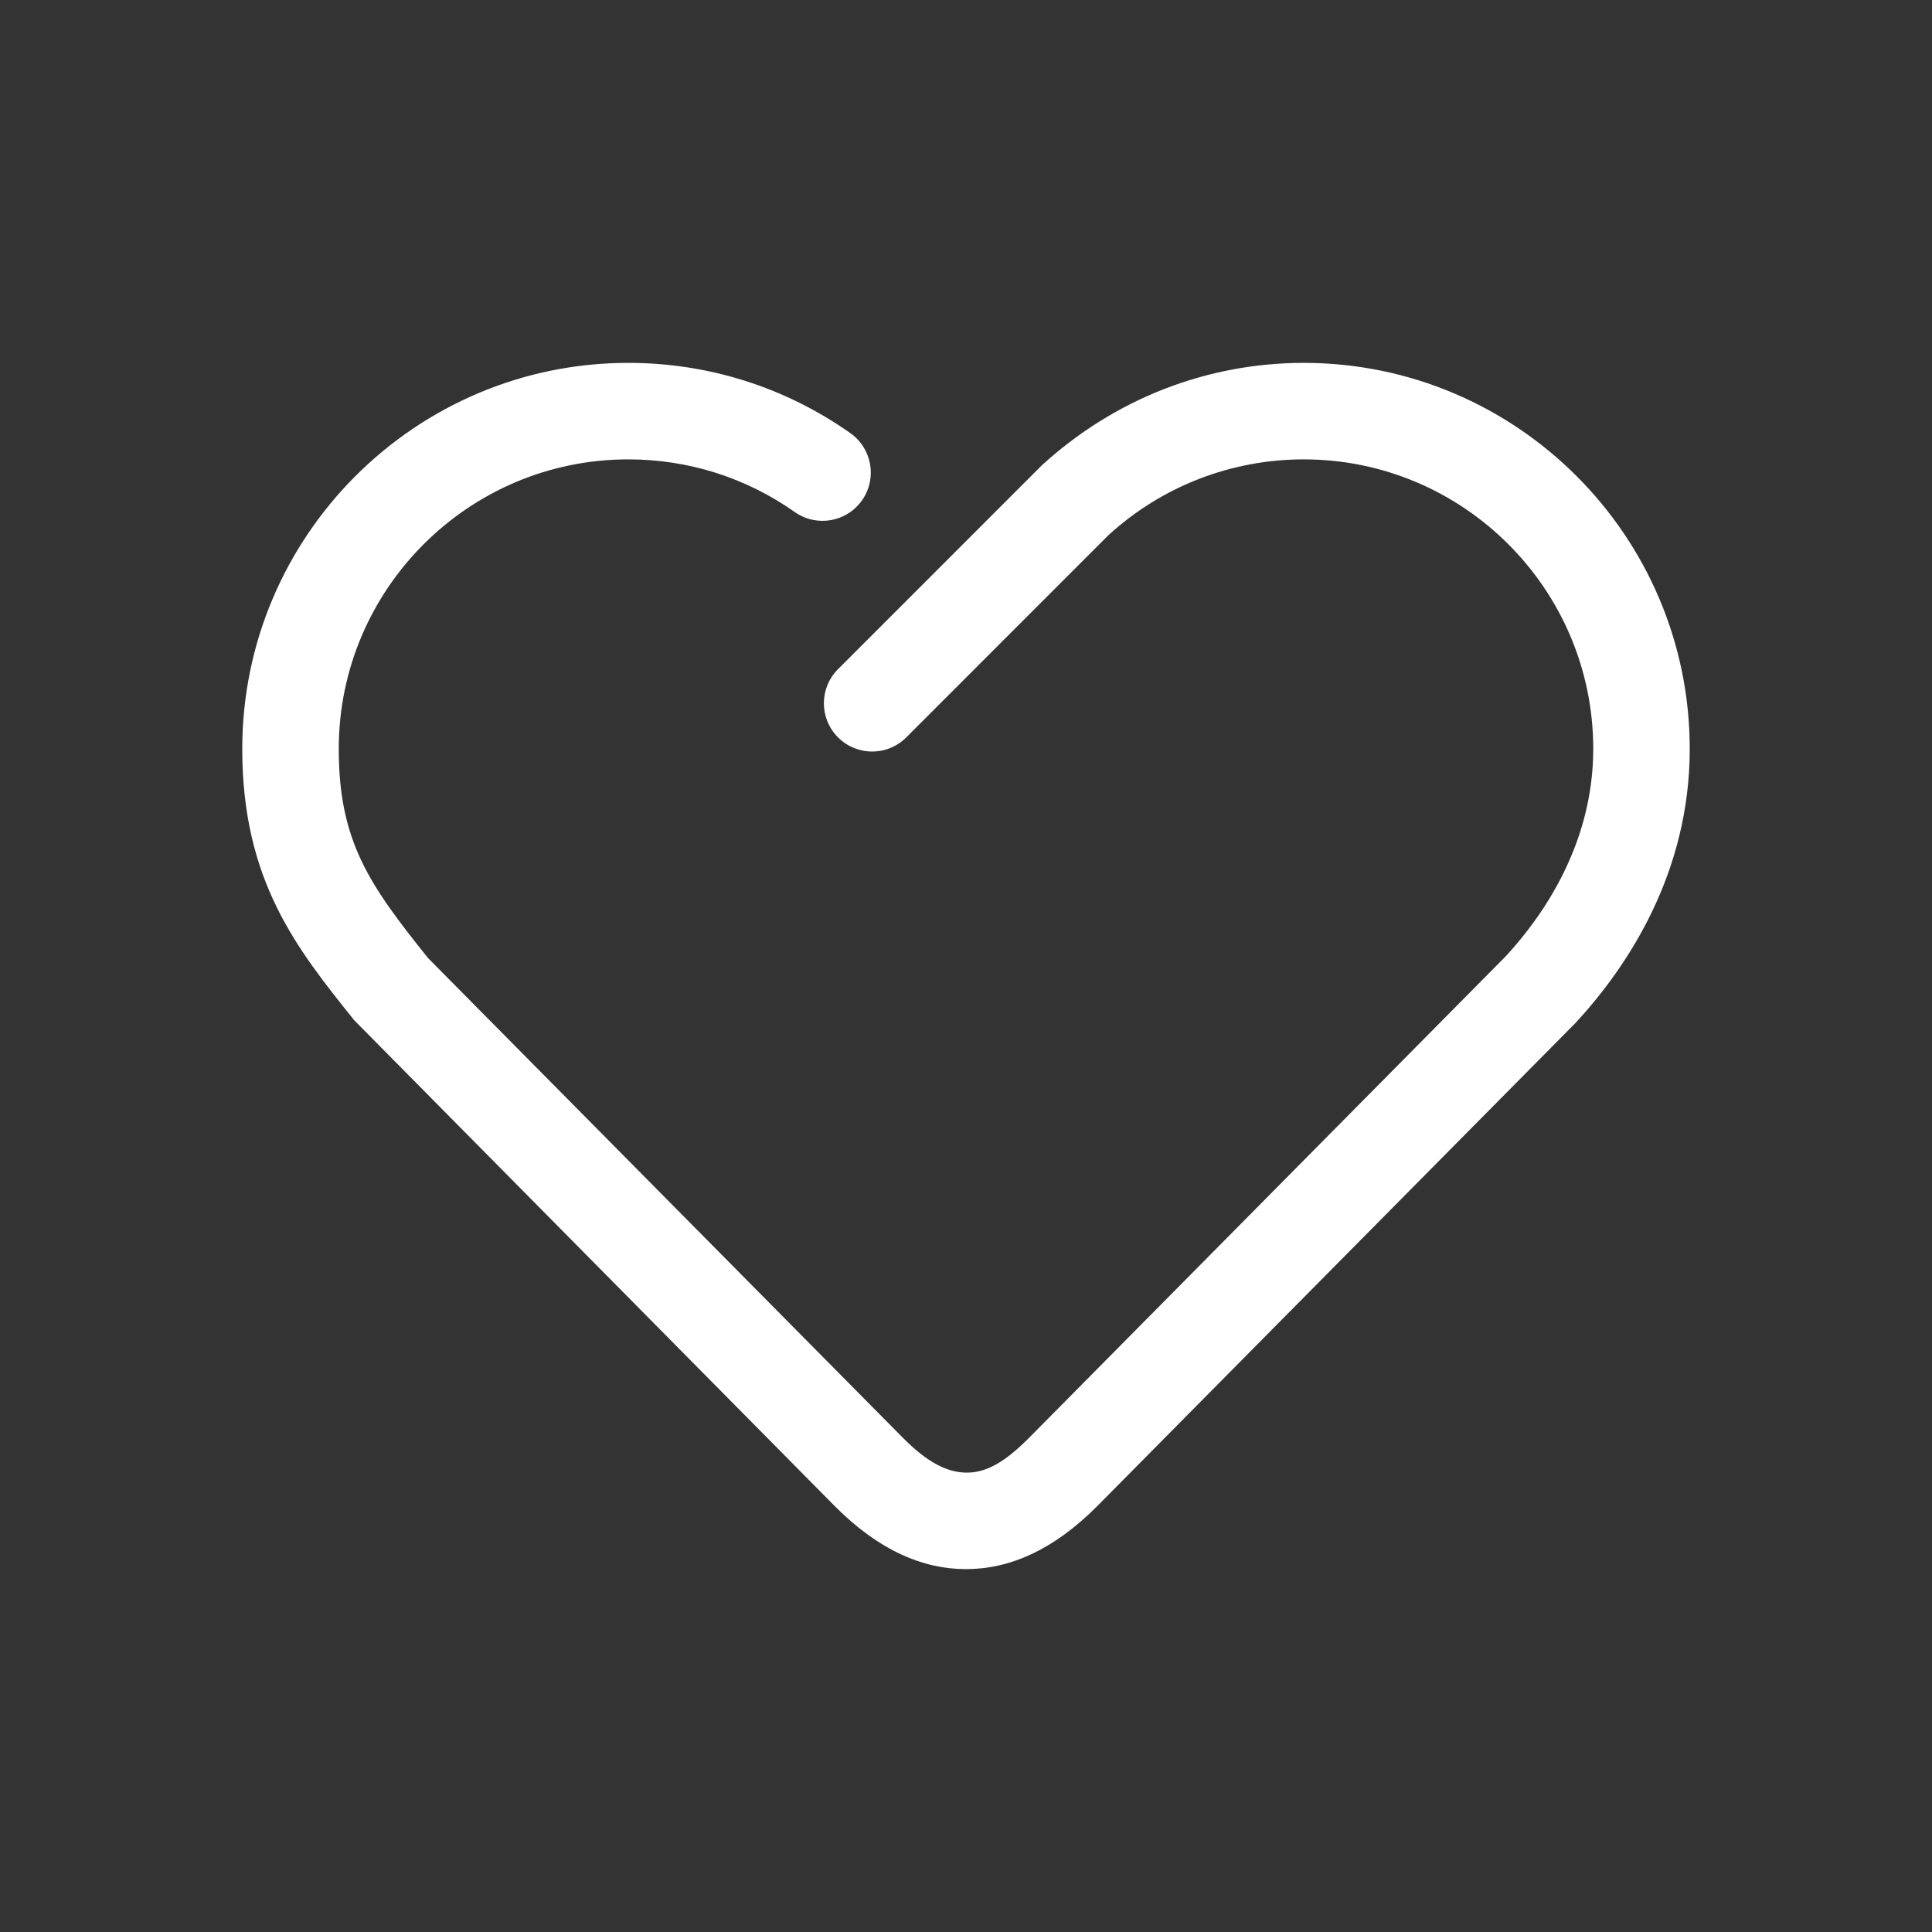 <?xml version="1.0" standalone="no"?><!DOCTYPE svg PUBLIC "-//W3C//DTD SVG 1.1//EN" "http://www.w3.org/Graphics/SVG/1.1/DTD/svg11.dtd"><svg t="1680595340496" class="icon" viewBox="0 0 1024 1024" version="1.1" xmlns="http://www.w3.org/2000/svg" p-id="8518" xmlns:xlink="http://www.w3.org/1999/xlink" width="200" height="200"><rect x="0" y="0" width="1024" height="1024" fill="#333333" stroke="none"/><path d="M511.999 831.666c-23.116 0-46.287-10.126-69.229-33.067L187.757 540.77c-30.534-38.08-59.356-74.059-59.356-143.849 0-112.804 91.782-204.588 204.587-204.588 42.425 0 83.112 12.862 117.713 37.234 11.535 8.132 14.321 24.093 6.161 35.651-8.132 11.531-24.037 14.321-35.647 6.161-25.884-18.258-56.417-27.901-88.228-27.901-84.622 0-153.442 68.819-153.442 153.442 0 49.074 16.214 72.014 47.287 110.832L479.034 762.543c12.764 12.759 23.07 17.821 32.966 17.976 10.153 0.152 19.921-4.936 33.067-18.083l253.071-255.655c20.791-22.53 46.315-60.558 46.315-109.861 0-84.622-68.818-153.442-153.441-153.442-38.409 0-75.183 14.27-103.521 40.177L480.341 390.833c-10.002 10.002-26.165 10.002-36.163 0-10.001-9.998-10.001-26.159 0-36.161l107.969-107.997c38.615-35.314 87.639-54.342 138.863-54.342 112.804 0 204.587 91.783 204.587 204.588 0 65.825-32.887 115.308-60.479 145.203L581.33 798.497C558.314 821.539 535.144 831.666 511.999 831.666L511.999 831.666zM511.999 831.666" fill="#ffffff" p-id="8519"></path></svg>